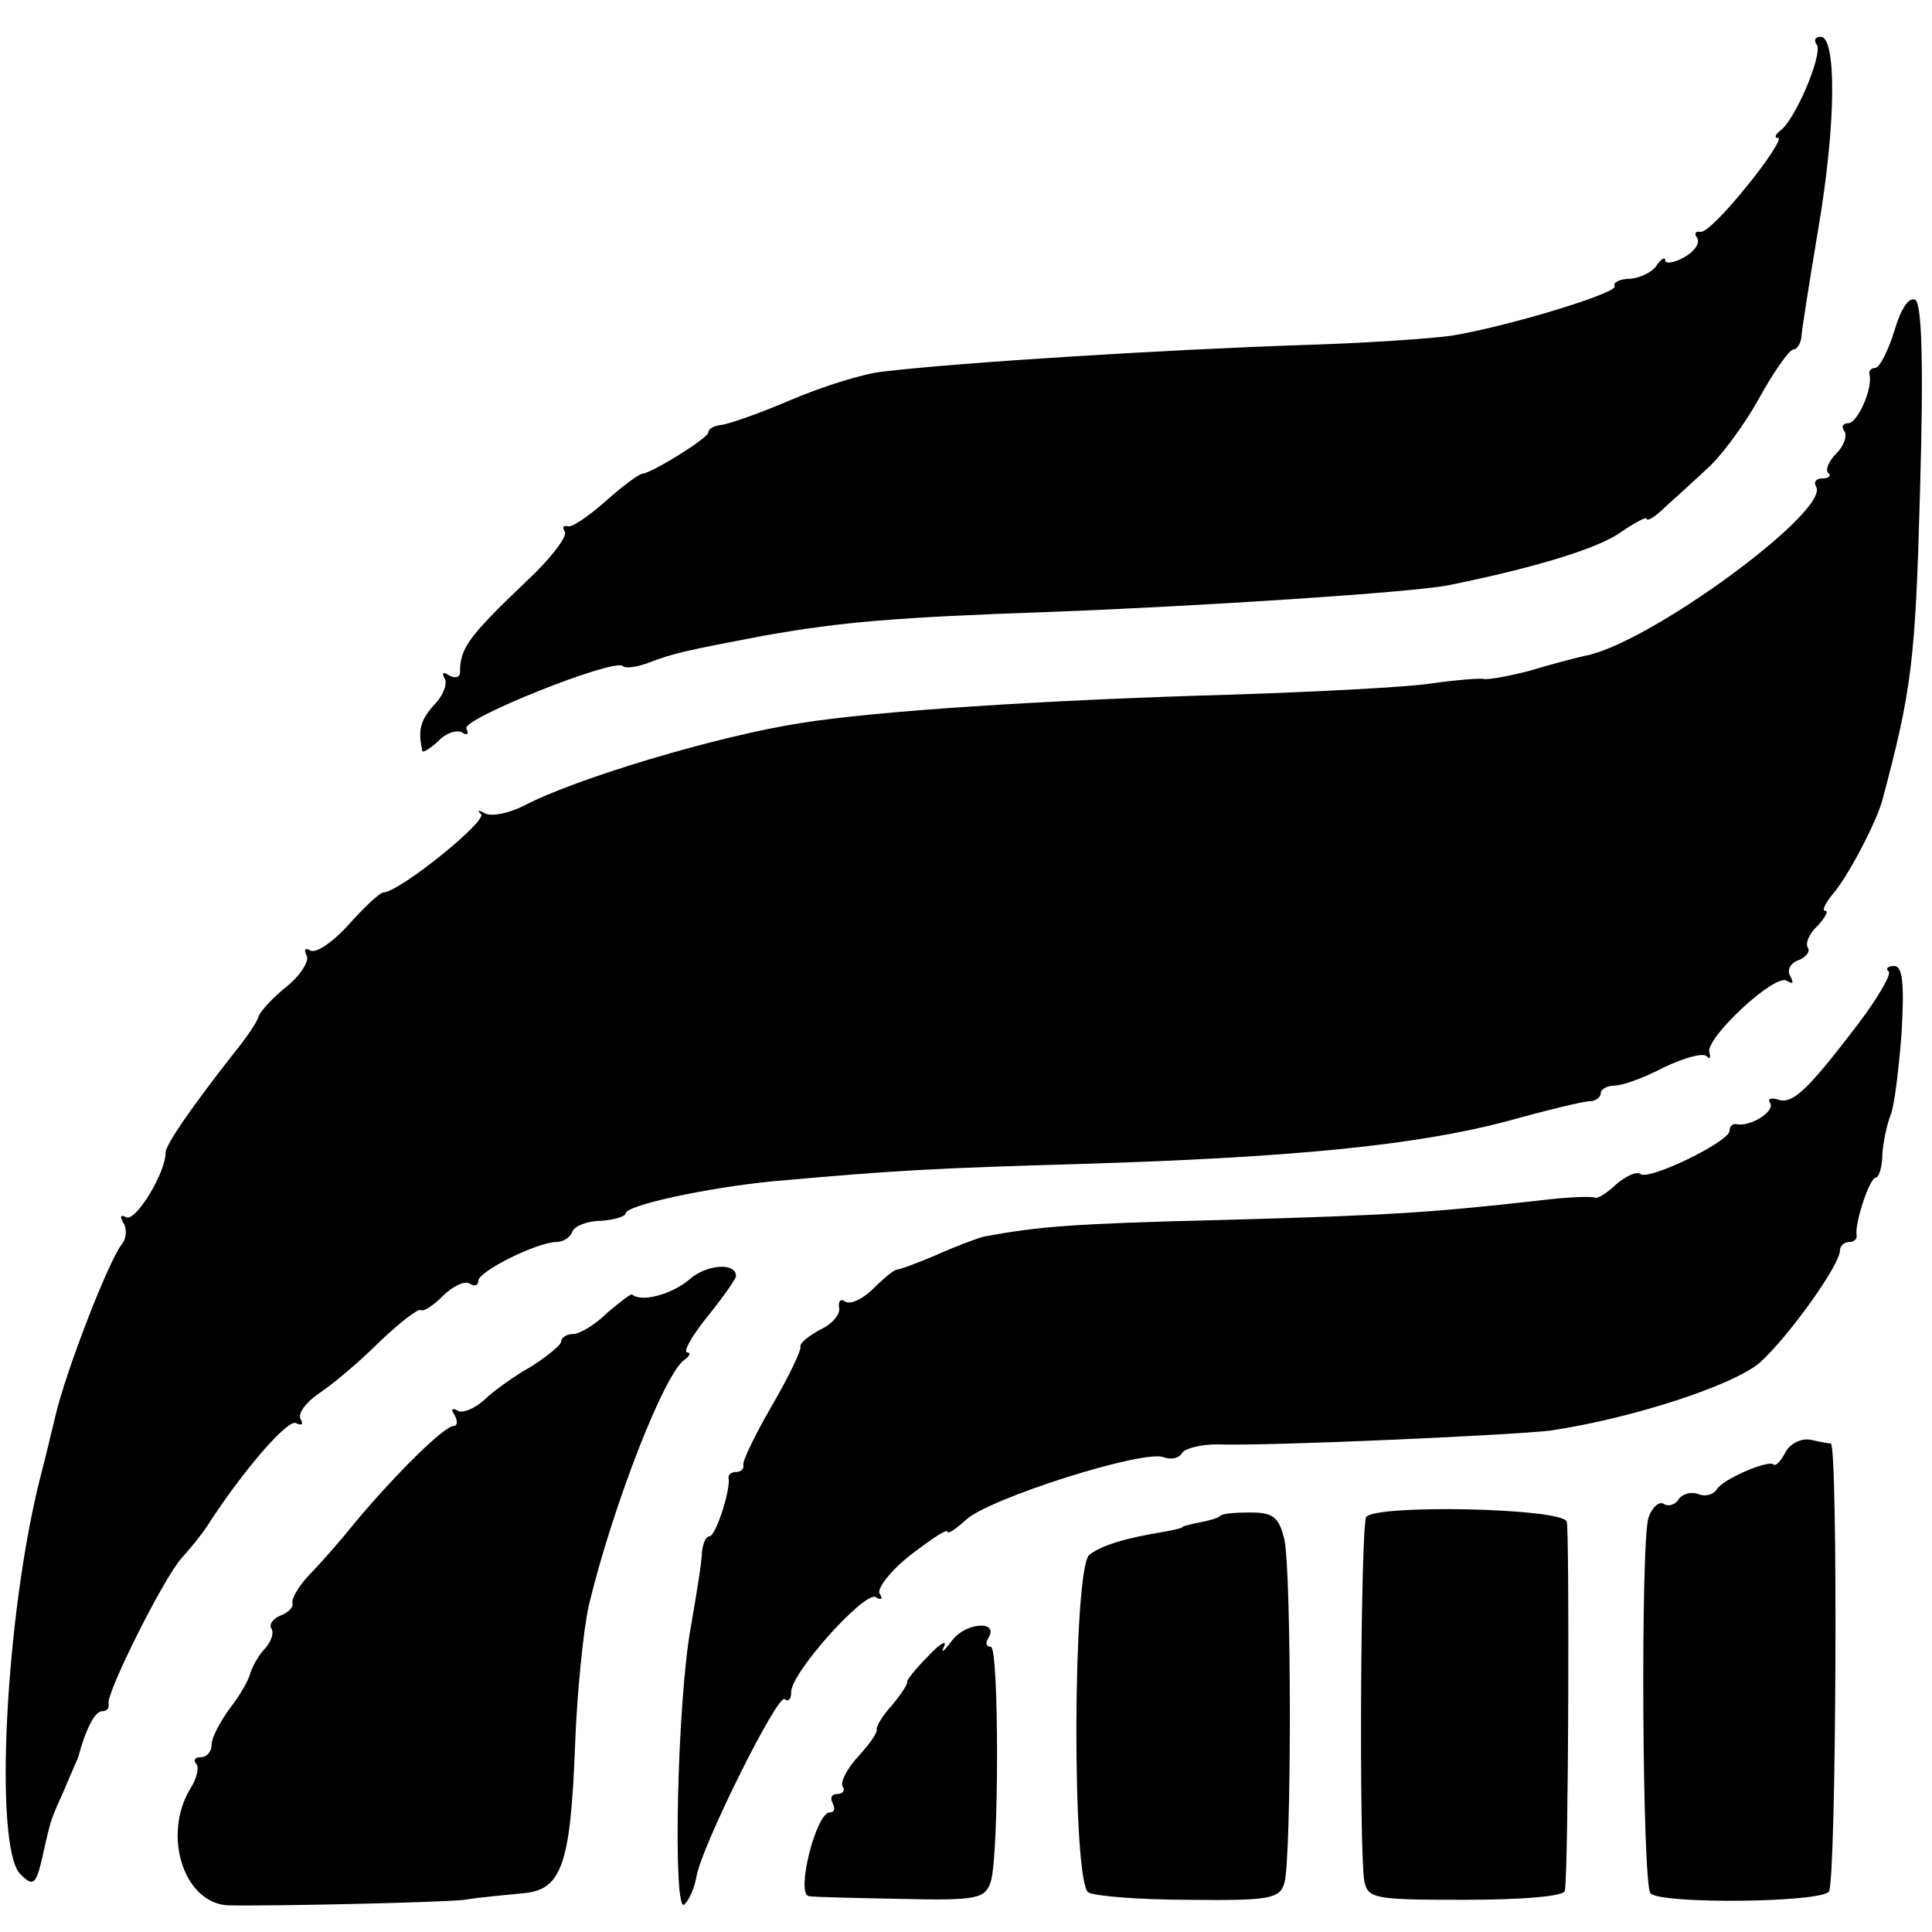 <?xml version="1.0" standalone="no"?>
<!DOCTYPE svg PUBLIC "-//W3C//DTD SVG 20010904//EN"
 "http://www.w3.org/TR/2001/REC-SVG-20010904/DTD/svg10.dtd">
<svg version="1.0" xmlns="http://www.w3.org/2000/svg"
 width="210pt" height="210pt" viewBox="0 0 210 210"
 preserveAspectRatio="xMidYMid meet">
<g transform="translate(0,210) scale(0.1,-0.1)"
fill="#000000" stroke="none">
<path d="M1975 2051 c6 -11 -24 -82 -40 -93 -5 -4 -7 -8 -2 -8 4 0 -11 -24
-34 -52 -23 -29 -46 -52 -51 -50 -5 1 -7 -2 -3 -7 3 -6 -4 -15 -15 -21 -11 -6
-20 -7 -20 -3 0 4 -4 2 -9 -5 -4 -7 -17 -14 -29 -15 -11 0 -19 -4 -17 -8 5 -7
-116 -44 -178 -54 -21 -3 -93 -8 -160 -10 -150 -5 -375 -19 -458 -29 -20 -2
-65 -16 -100 -31 -35 -15 -70 -27 -76 -27 -7 -1 -13 -4 -13 -8 0 -6 -61 -44
-72 -45 -3 0 -21 -13 -40 -30 -18 -16 -37 -29 -41 -27 -5 1 -6 -1 -3 -6 3 -5
-16 -30 -42 -54 -64 -61 -72 -73 -72 -99 0 -5 -5 -7 -12 -3 -6 4 -8 3 -5 -3 4
-5 -1 -19 -11 -29 -15 -17 -18 -27 -13 -50 0 -3 8 2 17 10 8 9 20 13 26 10 6
-4 8 -2 5 4 -7 10 161 77 170 68 3 -3 16 -1 29 4 26 10 40 13 124 29 85 15
142 20 315 26 157 6 391 21 430 29 94 19 162 40 186 57 16 11 29 18 29 15 0
-3 9 2 19 12 10 9 31 28 46 42 15 13 41 48 57 77 16 29 33 53 37 53 4 0 8 6 9
13 0 6 9 62 19 122 19 113 19 205 2 205 -6 0 -8 -4 -4 -9z"/>
<path d="M2059 1740 c-7 -22 -16 -40 -21 -40 -4 0 -7 -3 -6 -7 4 -15 -13 -53
-23 -53 -6 0 -8 -4 -4 -9 3 -5 -1 -16 -9 -24 -8 -8 -12 -17 -9 -21 4 -3 1 -6
-6 -6 -7 0 -10 -4 -7 -9 16 -26 -183 -172 -252 -184 -9 -2 -36 -9 -59 -16 -23
-6 -45 -10 -50 -9 -4 1 -30 -1 -58 -5 -27 -4 -124 -9 -215 -12 -210 -6 -389
-18 -470 -31 -90 -14 -244 -60 -301 -90 -16 -8 -35 -12 -42 -8 -7 4 -9 3 -4
-1 6 -8 -88 -84 -106 -85 -4 0 -21 -16 -38 -35 -17 -19 -36 -32 -42 -28 -5 3
-7 1 -4 -5 4 -5 -5 -21 -21 -34 -15 -12 -29 -27 -31 -33 -1 -5 -13 -23 -27
-40 -46 -59 -74 -99 -74 -108 0 -22 -33 -76 -43 -70 -6 3 -7 1 -3 -6 4 -6 4
-17 -2 -24 -15 -20 -61 -139 -72 -187 -6 -25 -13 -54 -16 -65 -38 -149 -51
-402 -22 -432 14 -14 17 -12 24 18 10 45 9 40 24 74 7 17 14 32 15 35 8 30 18
50 26 50 5 0 8 3 7 8 -3 11 59 135 79 158 10 11 23 27 28 35 40 62 89 118 97
112 6 -3 8 -1 5 4 -4 6 5 18 19 28 14 9 44 34 66 56 23 22 43 37 45 35 3 -2
13 4 24 15 11 11 24 17 29 14 6 -4 10 -2 10 3 0 10 64 42 85 42 7 0 15 5 17
11 2 6 16 12 31 12 15 1 27 5 27 8 0 9 89 28 160 35 135 12 169 14 340 19 225
7 358 20 457 46 43 12 84 22 91 22 6 0 12 4 12 9 0 4 7 8 15 8 9 0 33 9 54 20
21 10 42 16 46 12 3 -4 5 -2 3 4 -5 15 71 86 84 78 7 -4 8 -3 4 5 -4 6 0 14 8
17 9 3 14 10 11 14 -3 5 2 16 11 24 8 9 12 16 8 16 -4 0 0 8 8 18 16 18 47 77
54 102 32 120 36 151 41 336 4 138 2 203 -5 208 -7 4 -16 -10 -23 -34z"/>
<path d="M2053 1044 c3 -3 -12 -29 -34 -58 -55 -72 -71 -87 -87 -81 -7 2 -11
1 -8 -4 6 -9 -22 -26 -36 -23 -5 1 -8 -2 -8 -7 0 -12 -89 -55 -97 -47 -4 3
-15 -2 -26 -11 -10 -10 -21 -16 -23 -15 -2 2 -30 1 -62 -3 -116 -13 -161 -16
-342 -21 -164 -4 -200 -7 -260 -18 -8 -2 -32 -11 -52 -20 -21 -9 -40 -16 -43
-16 -3 0 -14 -9 -25 -20 -12 -12 -25 -18 -31 -15 -5 4 -8 1 -7 -6 2 -7 -7 -18
-20 -24 -13 -7 -23 -15 -22 -19 1 -4 -13 -33 -31 -64 -18 -31 -32 -60 -31 -64
1 -5 -3 -8 -8 -8 -5 0 -9 -3 -8 -7 2 -13 -14 -63 -21 -63 -4 0 -7 -8 -8 -17 0
-10 -6 -46 -12 -81 -15 -80 -20 -315 -7 -302 6 6 11 19 13 30 5 32 89 201 96
193 4 -3 7 0 7 8 0 21 80 110 92 103 6 -4 8 -2 4 4 -3 5 12 25 34 42 22 17 40
29 40 25 0 -3 9 3 20 13 24 23 194 77 215 68 8 -3 17 -1 20 5 4 5 21 9 38 9
55 -2 320 10 362 15 88 13 199 49 228 74 31 28 87 106 87 122 0 5 5 9 10 9 5
0 9 3 8 8 -2 12 14 62 21 62 3 0 7 11 7 25 1 14 5 33 9 43 4 9 9 50 12 90 3
53 1 72 -8 72 -7 0 -10 -3 -6 -6z"/>
<path d="M749 709 c-19 -16 -52 -25 -62 -16 -1 1 -13 -8 -27 -20 -13 -13 -30
-23 -37 -23 -7 0 -13 -4 -13 -8 0 -4 -15 -16 -32 -27 -18 -10 -42 -27 -52 -37
-10 -9 -24 -15 -29 -11 -6 3 -7 1 -3 -5 4 -7 3 -12 -1 -12 -10 0 -63 -52 -108
-106 -16 -20 -39 -46 -50 -57 -11 -12 -19 -26 -17 -30 1 -4 -5 -10 -13 -13 -8
-3 -13 -10 -10 -14 3 -5 0 -14 -7 -22 -7 -7 -14 -20 -16 -27 -2 -8 -12 -25
-23 -39 -10 -14 -19 -31 -19 -38 0 -8 -5 -14 -12 -14 -6 0 -8 -3 -5 -7 4 -3 1
-16 -6 -27 -31 -51 -7 -125 41 -127 47 -1 231 3 257 6 17 3 44 5 62 7 43 3 53
29 58 159 2 57 9 127 15 154 26 108 82 252 104 267 6 4 7 8 3 8 -5 0 5 18 22
39 17 21 31 41 31 44 0 15 -32 13 -51 -4z"/>
<path d="M1941 522 c-5 -10 -11 -16 -13 -14 -5 6 -56 -16 -62 -27 -4 -6 -13
-8 -20 -5 -8 3 -17 0 -21 -5 -3 -6 -11 -9 -16 -6 -5 4 -13 -3 -17 -14 -9 -25
-7 -399 2 -409 12 -12 186 -10 194 2 8 13 10 486 2 487 -3 0 -13 2 -22 4 -10
2 -22 -4 -27 -13z"/>
<path d="M1326 452 c-2 -2 -12 -5 -23 -7 -10 -2 -18 -4 -18 -5 0 -1 -9 -3 -20
-5 -43 -7 -68 -15 -81 -25 -18 -16 -19 -355 -1 -367 7 -4 56 -8 109 -8 87 -1
99 1 104 18 8 25 8 338 0 374 -6 24 -12 29 -37 29 -16 0 -31 -1 -33 -4z"/>
<path d="M1485 451 c-6 -11 -8 -361 -2 -396 4 -19 12 -20 110 -20 64 0 108 4
108 10 4 27 5 391 2 401 -5 15 -209 19 -218 5z"/>
<path d="M1035 317 c-9 -12 -13 -15 -9 -7 4 8 -4 4 -17 -10 -14 -14 -24 -27
-23 -28 1 -2 -6 -13 -16 -25 -11 -12 -18 -24 -17 -27 1 -3 -8 -16 -20 -29 -12
-13 -20 -28 -17 -33 3 -4 0 -8 -6 -8 -6 0 -8 -4 -5 -10 3 -6 2 -10 -3 -10 -15
0 -37 -88 -23 -91 3 -1 48 -2 99 -3 84 -2 93 0 99 19 9 29 9 255 0 255 -5 0
-6 4 -3 9 13 20 -24 18 -39 -2z"/>
</g>
</svg>
